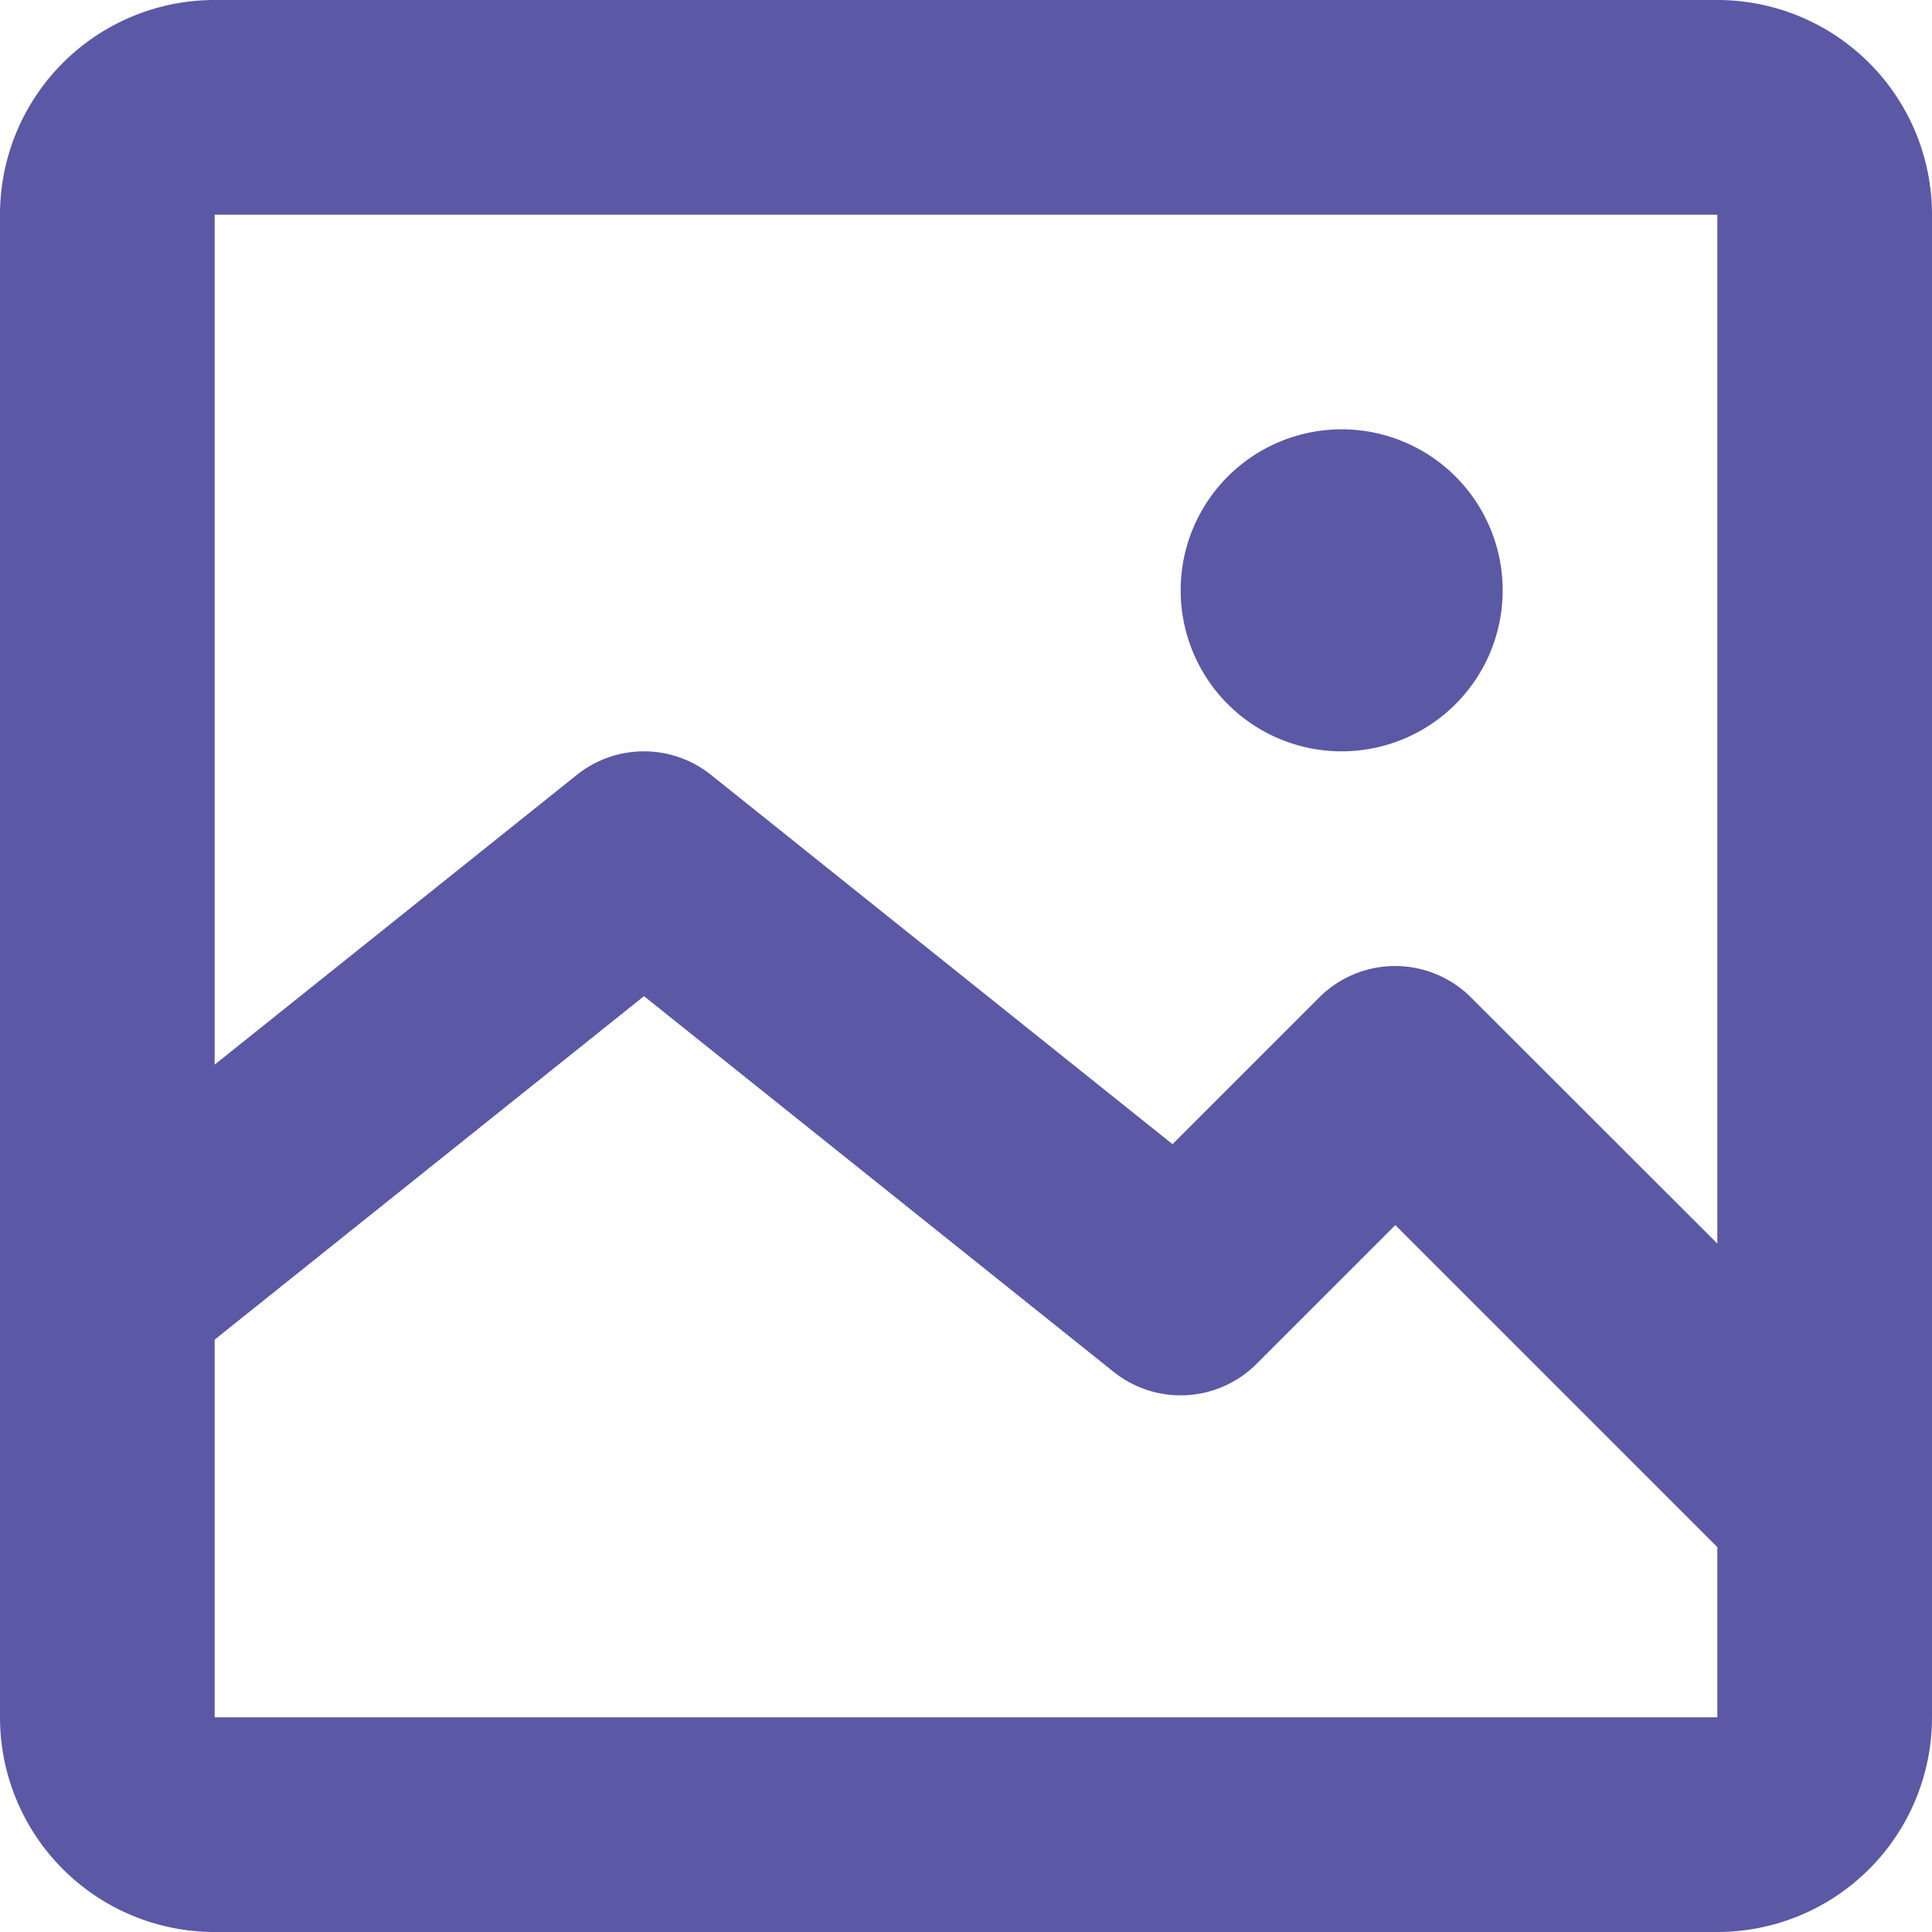 <svg xmlns="http://www.w3.org/2000/svg" width="18" height="18" viewBox="0 0 18 18">
  <g id="Variant_image" data-name="Variant=image" transform="translate(-3 -3)">
    <path id="Path_1" data-name="Path 1" d="M15.5,10A1.5,1.5,0,1,0,14,8.5,1.5,1.5,0,0,0,15.5,10Z" fill="#5b58a5"/>
    <path id="Path_2" data-name="Path 2" d="M3,5A2,2,0,0,1,5,3H19a2,2,0,0,1,2,2V19a2,2,0,0,1-2,2H5a2,2,0,0,1-2-2ZM19,5H5v7.919l3.375-2.7a1,1,0,0,1,1.249,0l4.3,3.441,1.367-1.367a1,1,0,0,1,1.414,0L19,14.586ZM5,19H19V17.414l-3-3-1.293,1.293a1,1,0,0,1-1.332.074L9,12.281l-4,3.2Z" fill="#5b58a5"/>
  </g>
</svg>
